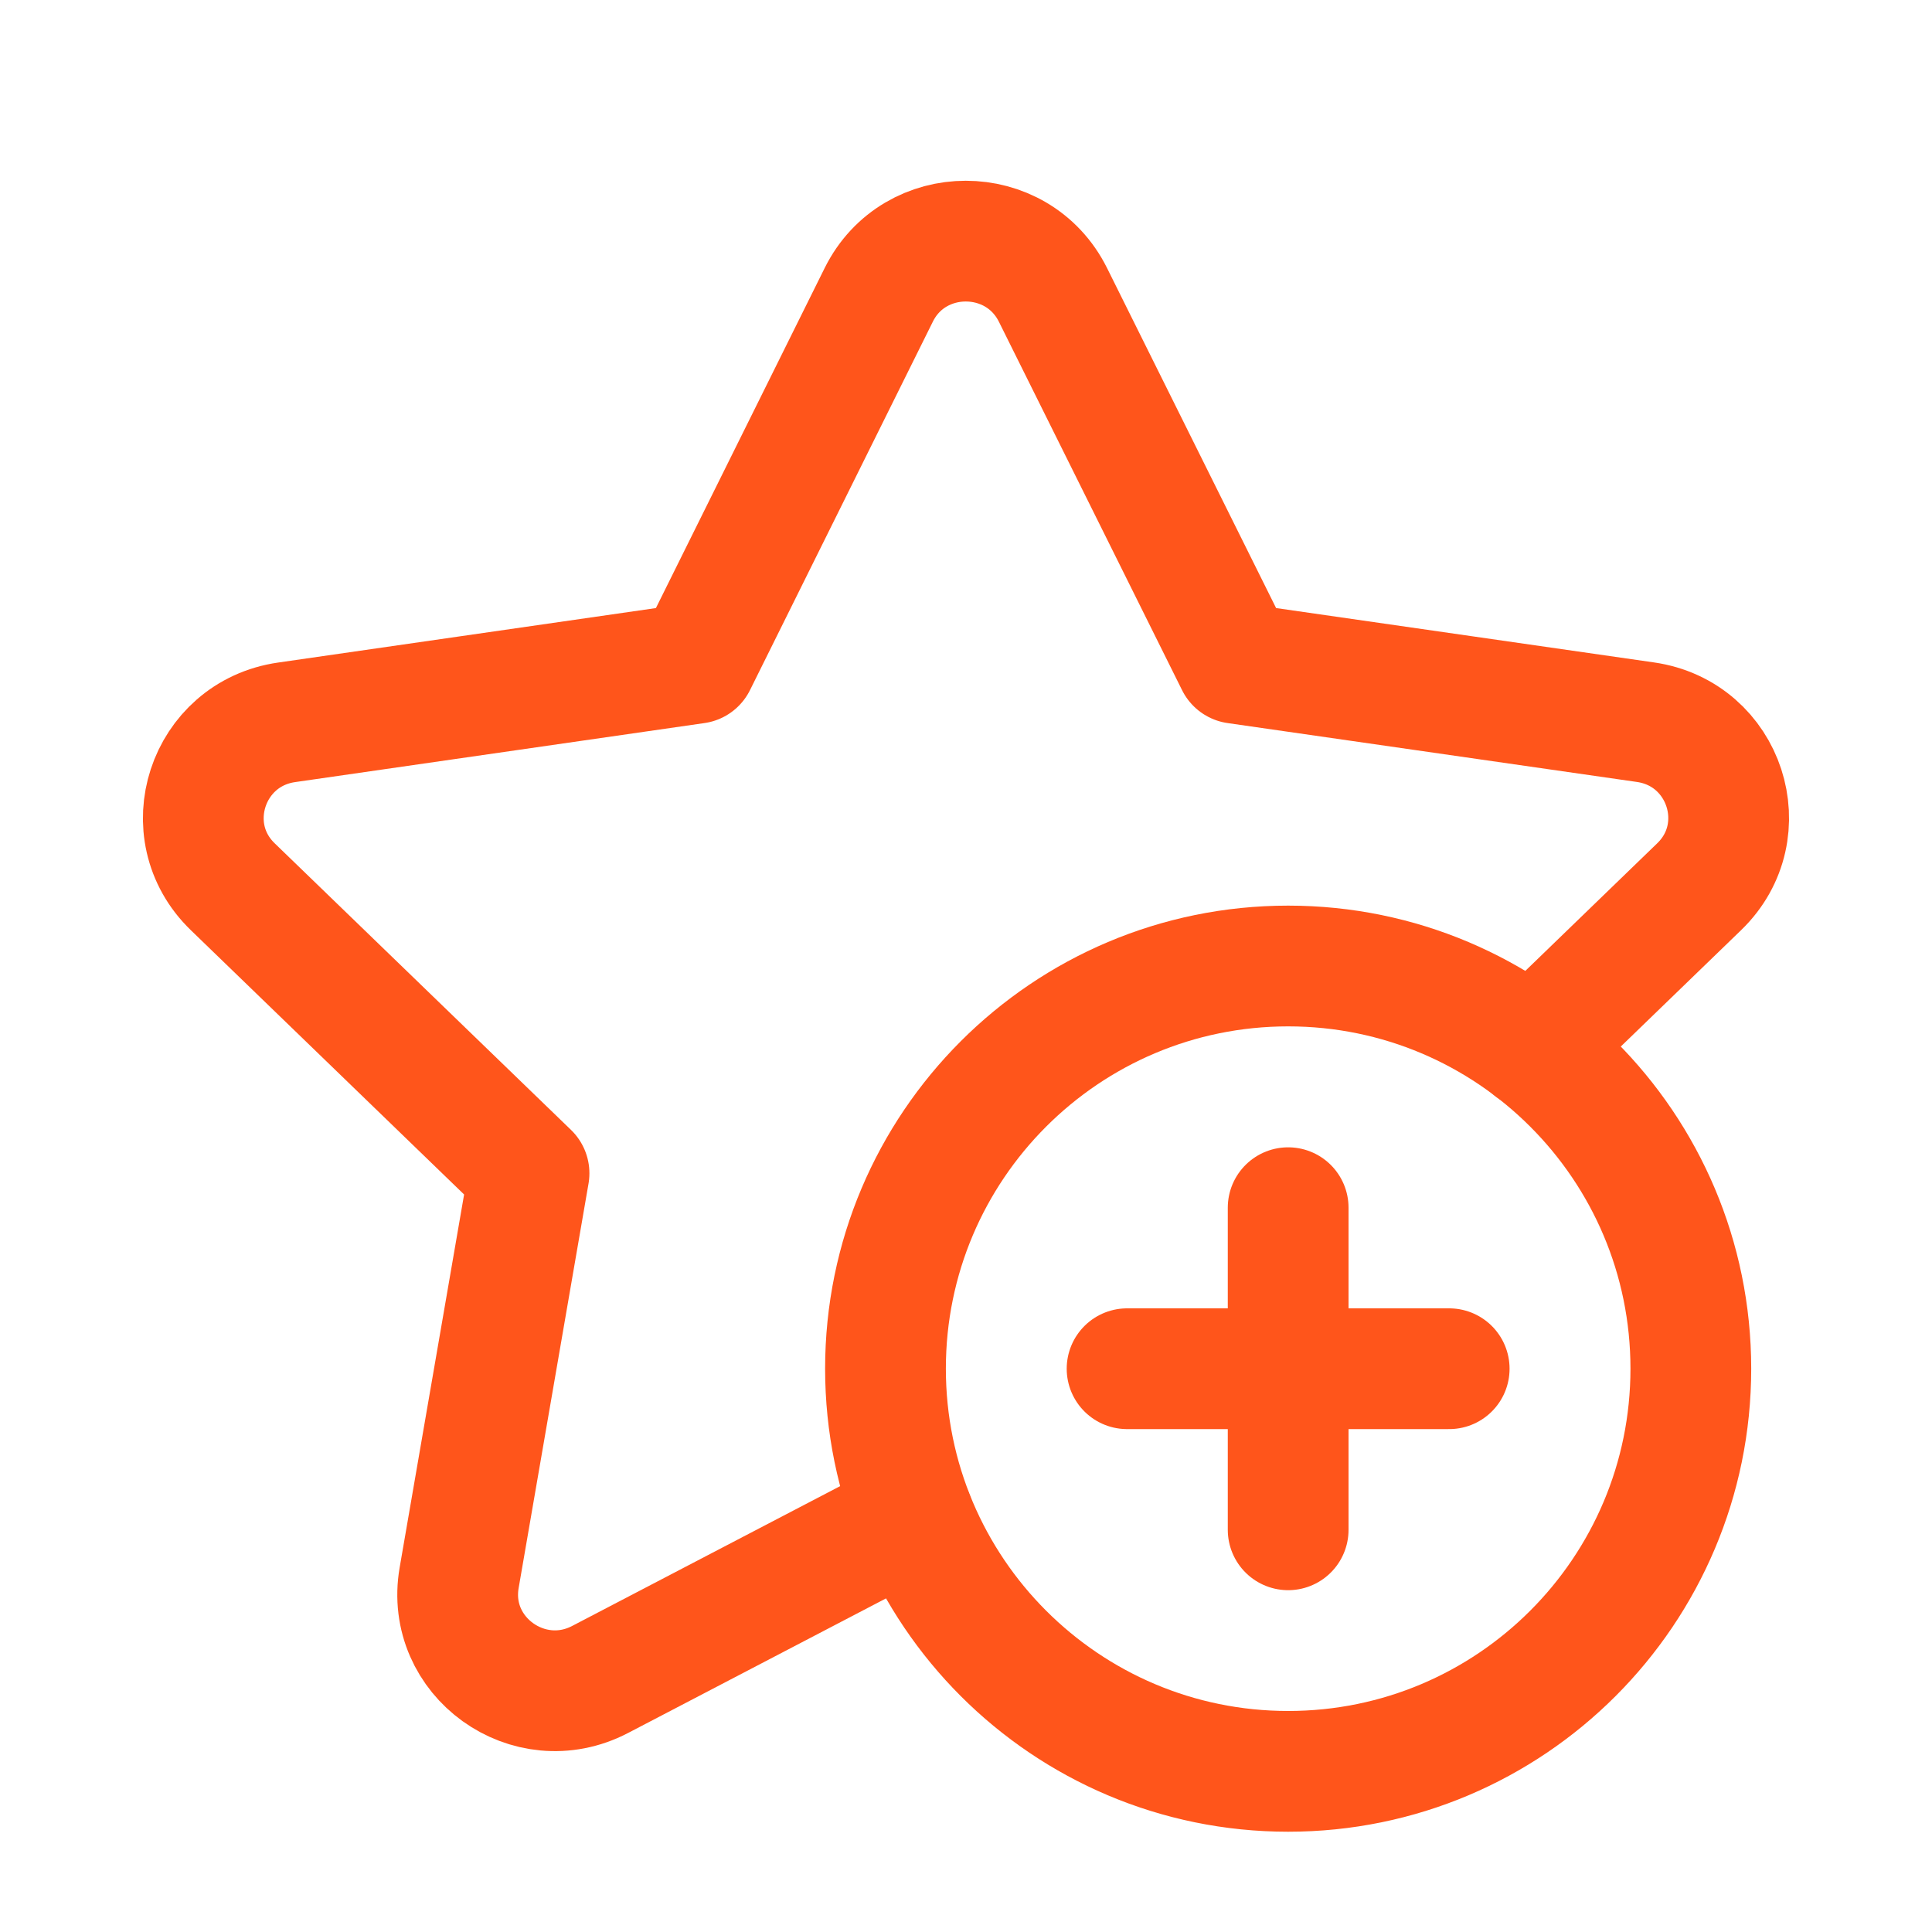 <?xml version="1.0" encoding="UTF-8"?>
<svg xmlns="http://www.w3.org/2000/svg" width="40" height="40" viewBox="0 0 40 40" fill="none">
  <path d="M26.67 36.674C22.066 36.674 18.333 32.94 18.333 28.337C18.333 23.733 22.066 20 26.67 20C31.275 20 35.007 23.733 35.007 28.337C35.007 32.94 31.275 36.674 26.67 36.674" stroke="#FF551B" stroke-width="2.5" stroke-linecap="round" stroke-linejoin="round"></path>
  <path d="M23.335 28.338H30.004" stroke="#FF551B" stroke-width="2.5" stroke-linecap="round" stroke-linejoin="round"></path>
  <path d="M26.67 31.673V25.004" stroke="#FF551B" stroke-width="2.5" stroke-linecap="round" stroke-linejoin="round"></path>
  <path d="M18.906 31.39L12.424 34.772C10.95 35.54 9.224 34.3 9.506 32.667L10.953 24.292L4.821 18.361C3.623 17.206 4.284 15.192 5.934 14.955L14.408 13.733L18.193 6.106C18.928 4.621 21.062 4.621 21.801 6.106L25.593 13.733L34.066 14.952C35.717 15.188 36.374 17.203 35.18 18.358L31.72 21.705" stroke="#FF551B" stroke-width="2.5" stroke-linecap="round" stroke-linejoin="round"></path>
</svg>
